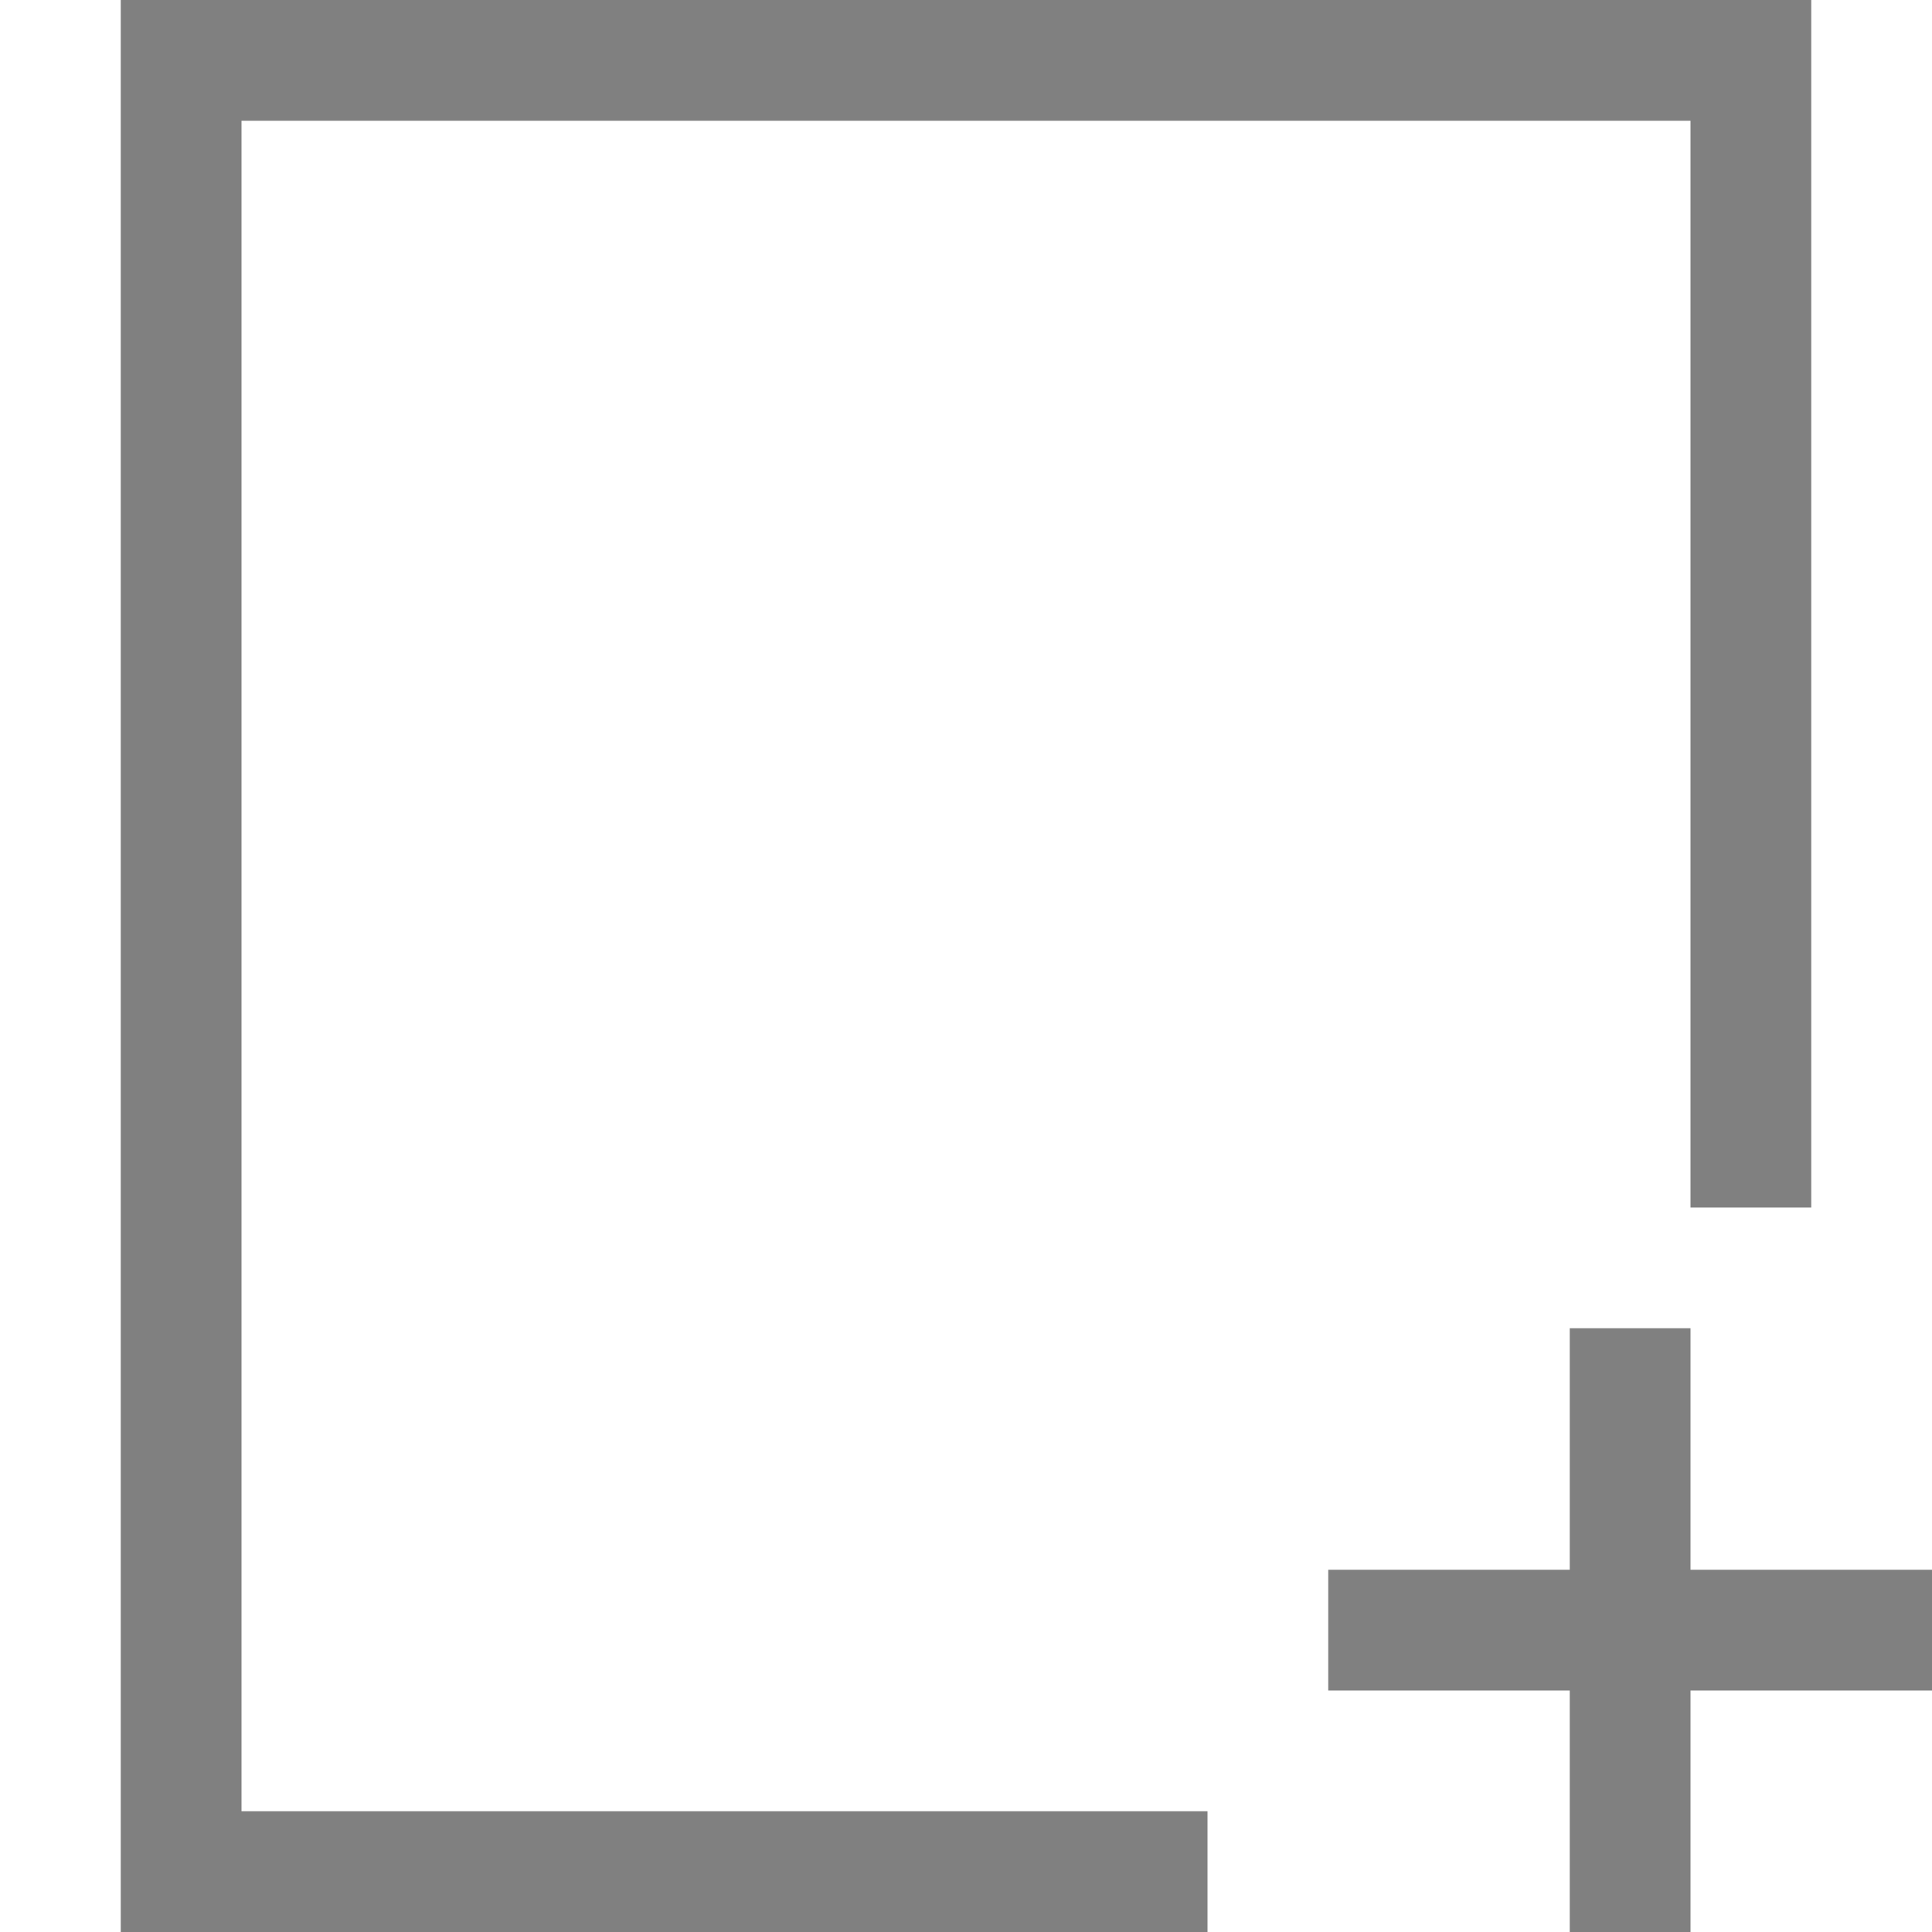 <svg xmlns="http://www.w3.org/2000/svg" width="16" height="16">
 <g fill="#808080">
  <path d="M1 0v16h9v-1H2V1h12v9h1V0z" overflow="visible"/>
  <path d="m13 11v2h-2v1h2v2h1v-2h2v-1h-2v-2z" font-family="sans-serif" font-weight="400" overflow="visible"/>
 </g>
</svg>
